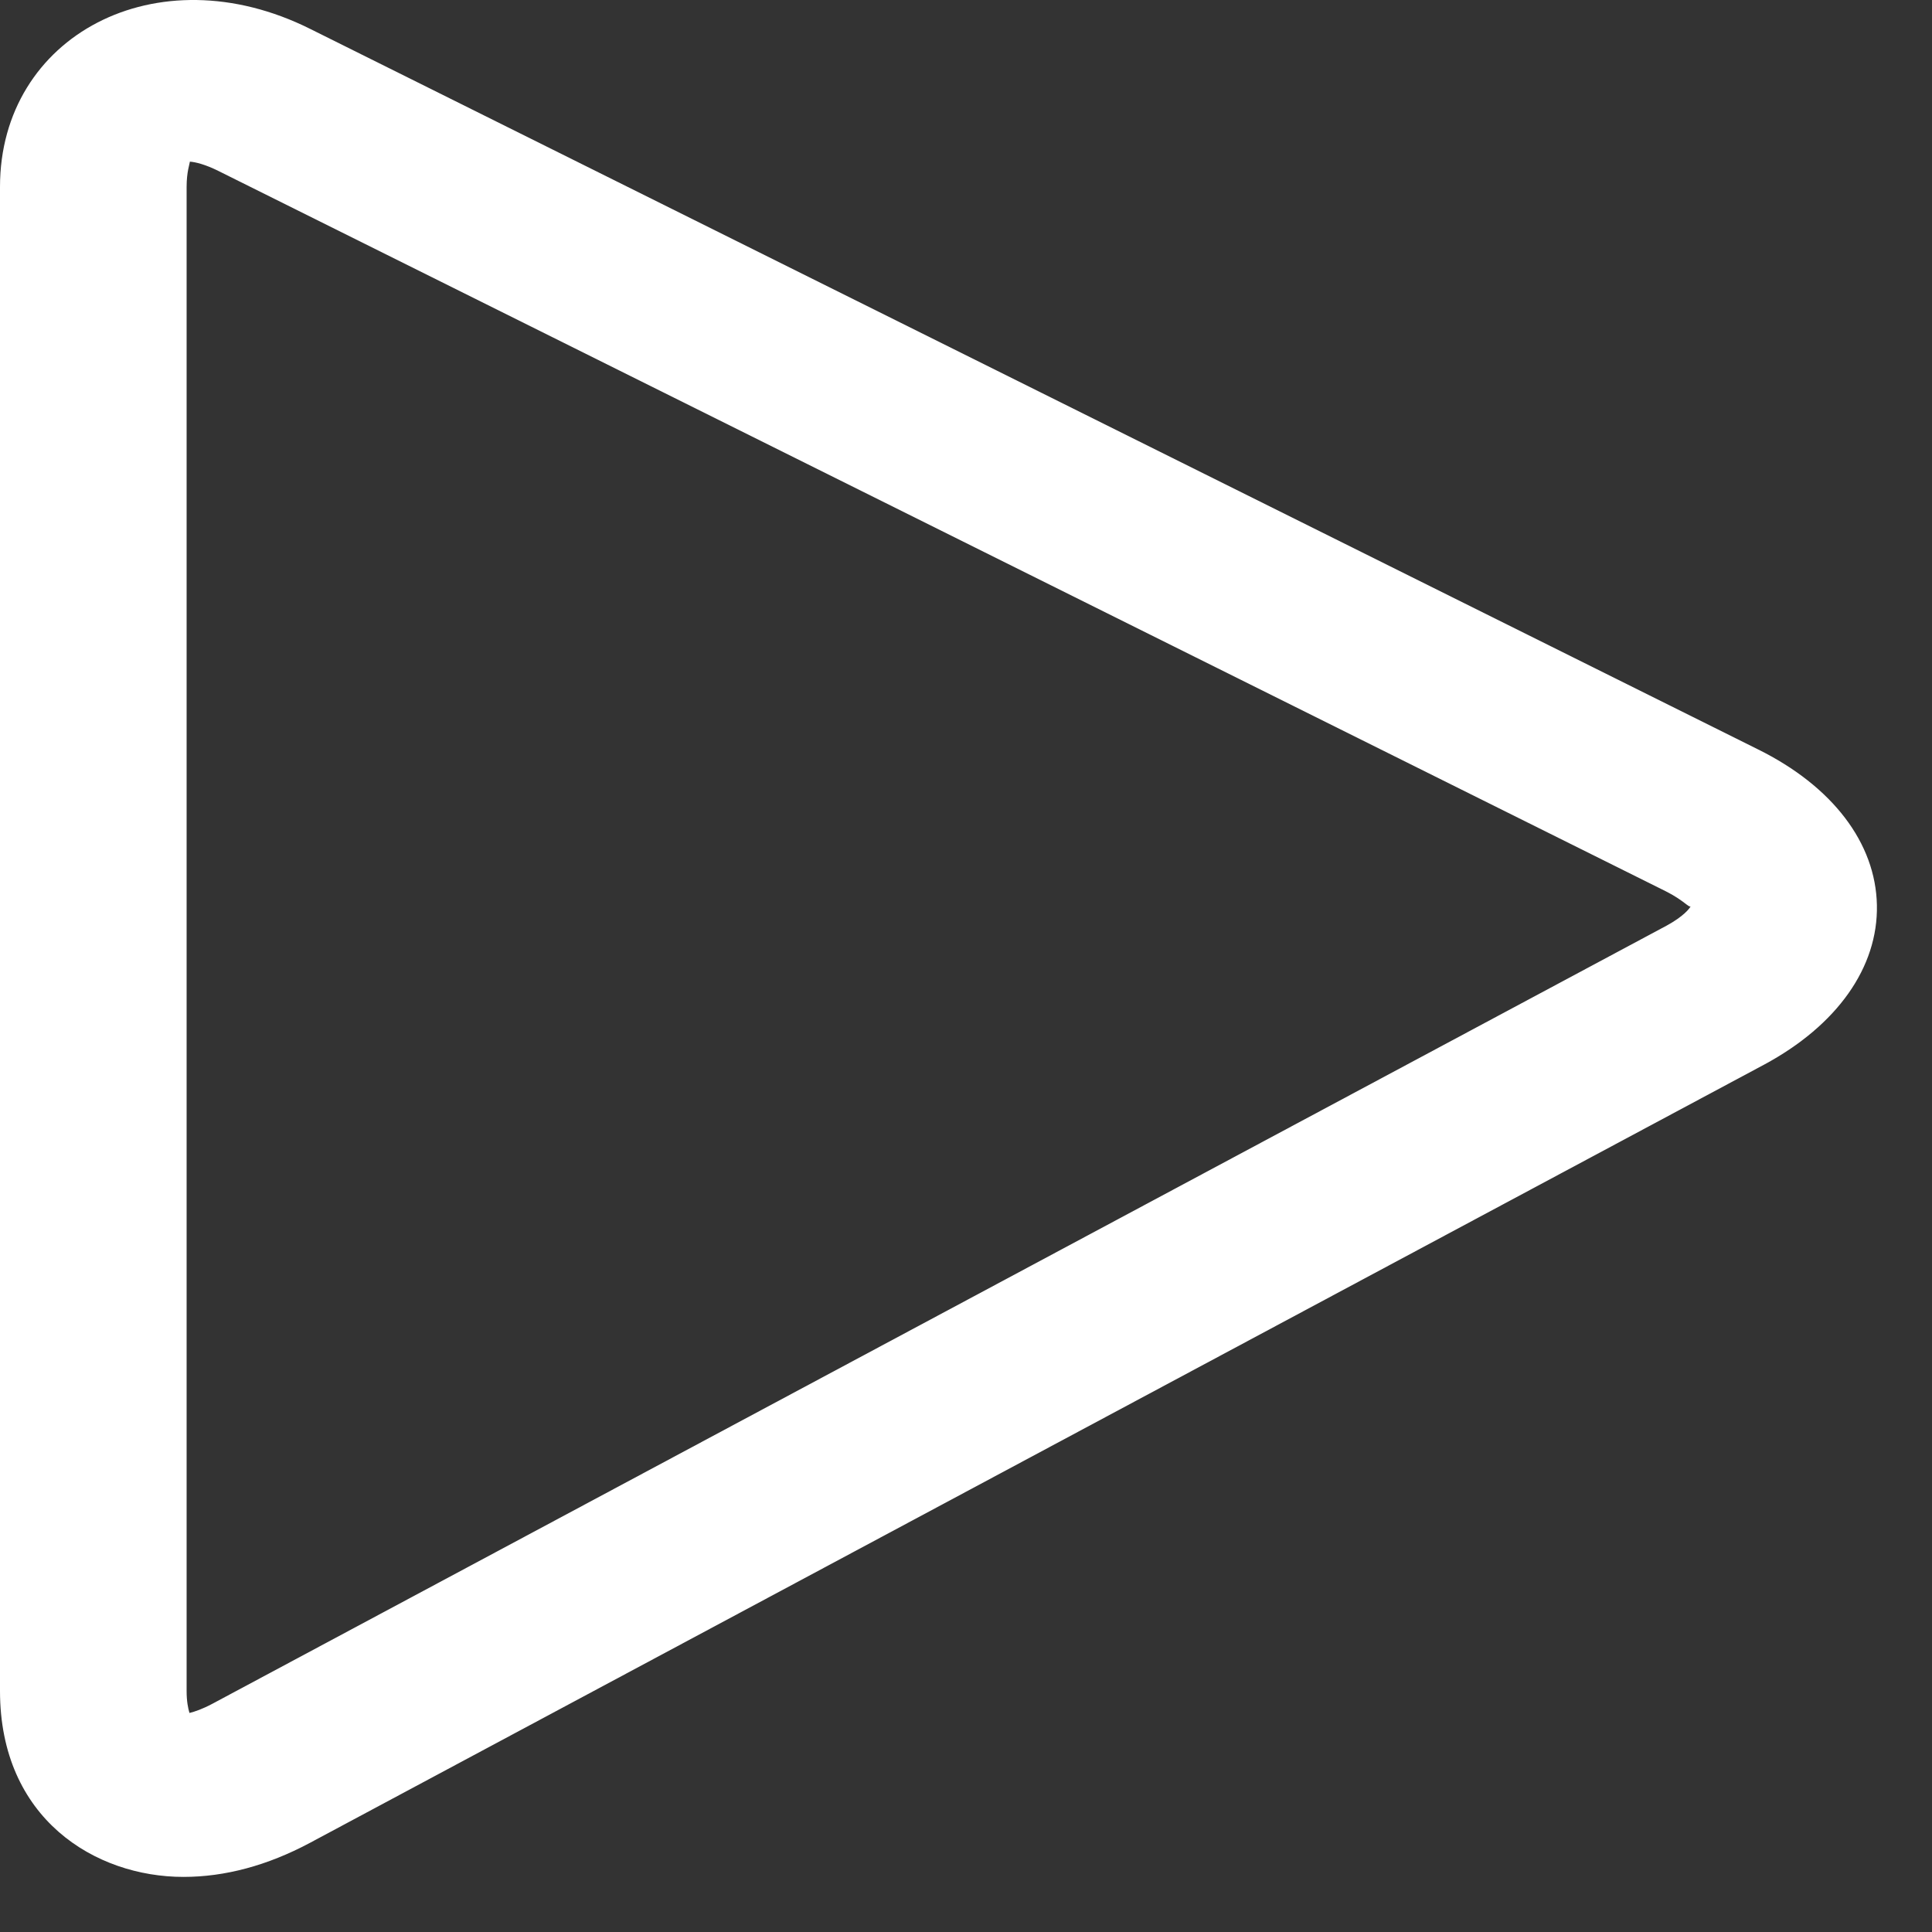 <?xml version="1.0" encoding="UTF-8"?> <svg xmlns="http://www.w3.org/2000/svg" width="27" height="27" viewBox="0 0 27 27" fill="none"><rect x="0" y="0" width="27" height="27" fill="#333333" stroke="none"/> <path d="M24.569 10.473L4.335 0.404C2.188 -0.668 0 0.504 0 2.611V23.631C0 25.416 1.329 26.23 2.564 26.23C3.146 26.23 3.739 26.07 4.328 25.756L24.653 14.879C25.674 14.33 26.248 13.518 26.23 12.649C26.213 11.78 25.608 10.987 24.569 10.473ZM23.291 12.936L2.967 23.811C2.83 23.884 2.722 23.921 2.648 23.939C2.628 23.874 2.608 23.775 2.608 23.631V2.612C2.608 2.396 2.653 2.287 2.653 2.259C2.733 2.264 2.873 2.3 3.048 2.387L23.28 12.456C23.529 12.581 23.603 12.689 23.627 12.665C23.614 12.695 23.529 12.806 23.291 12.936Z" fill="white"></path> </svg> 
